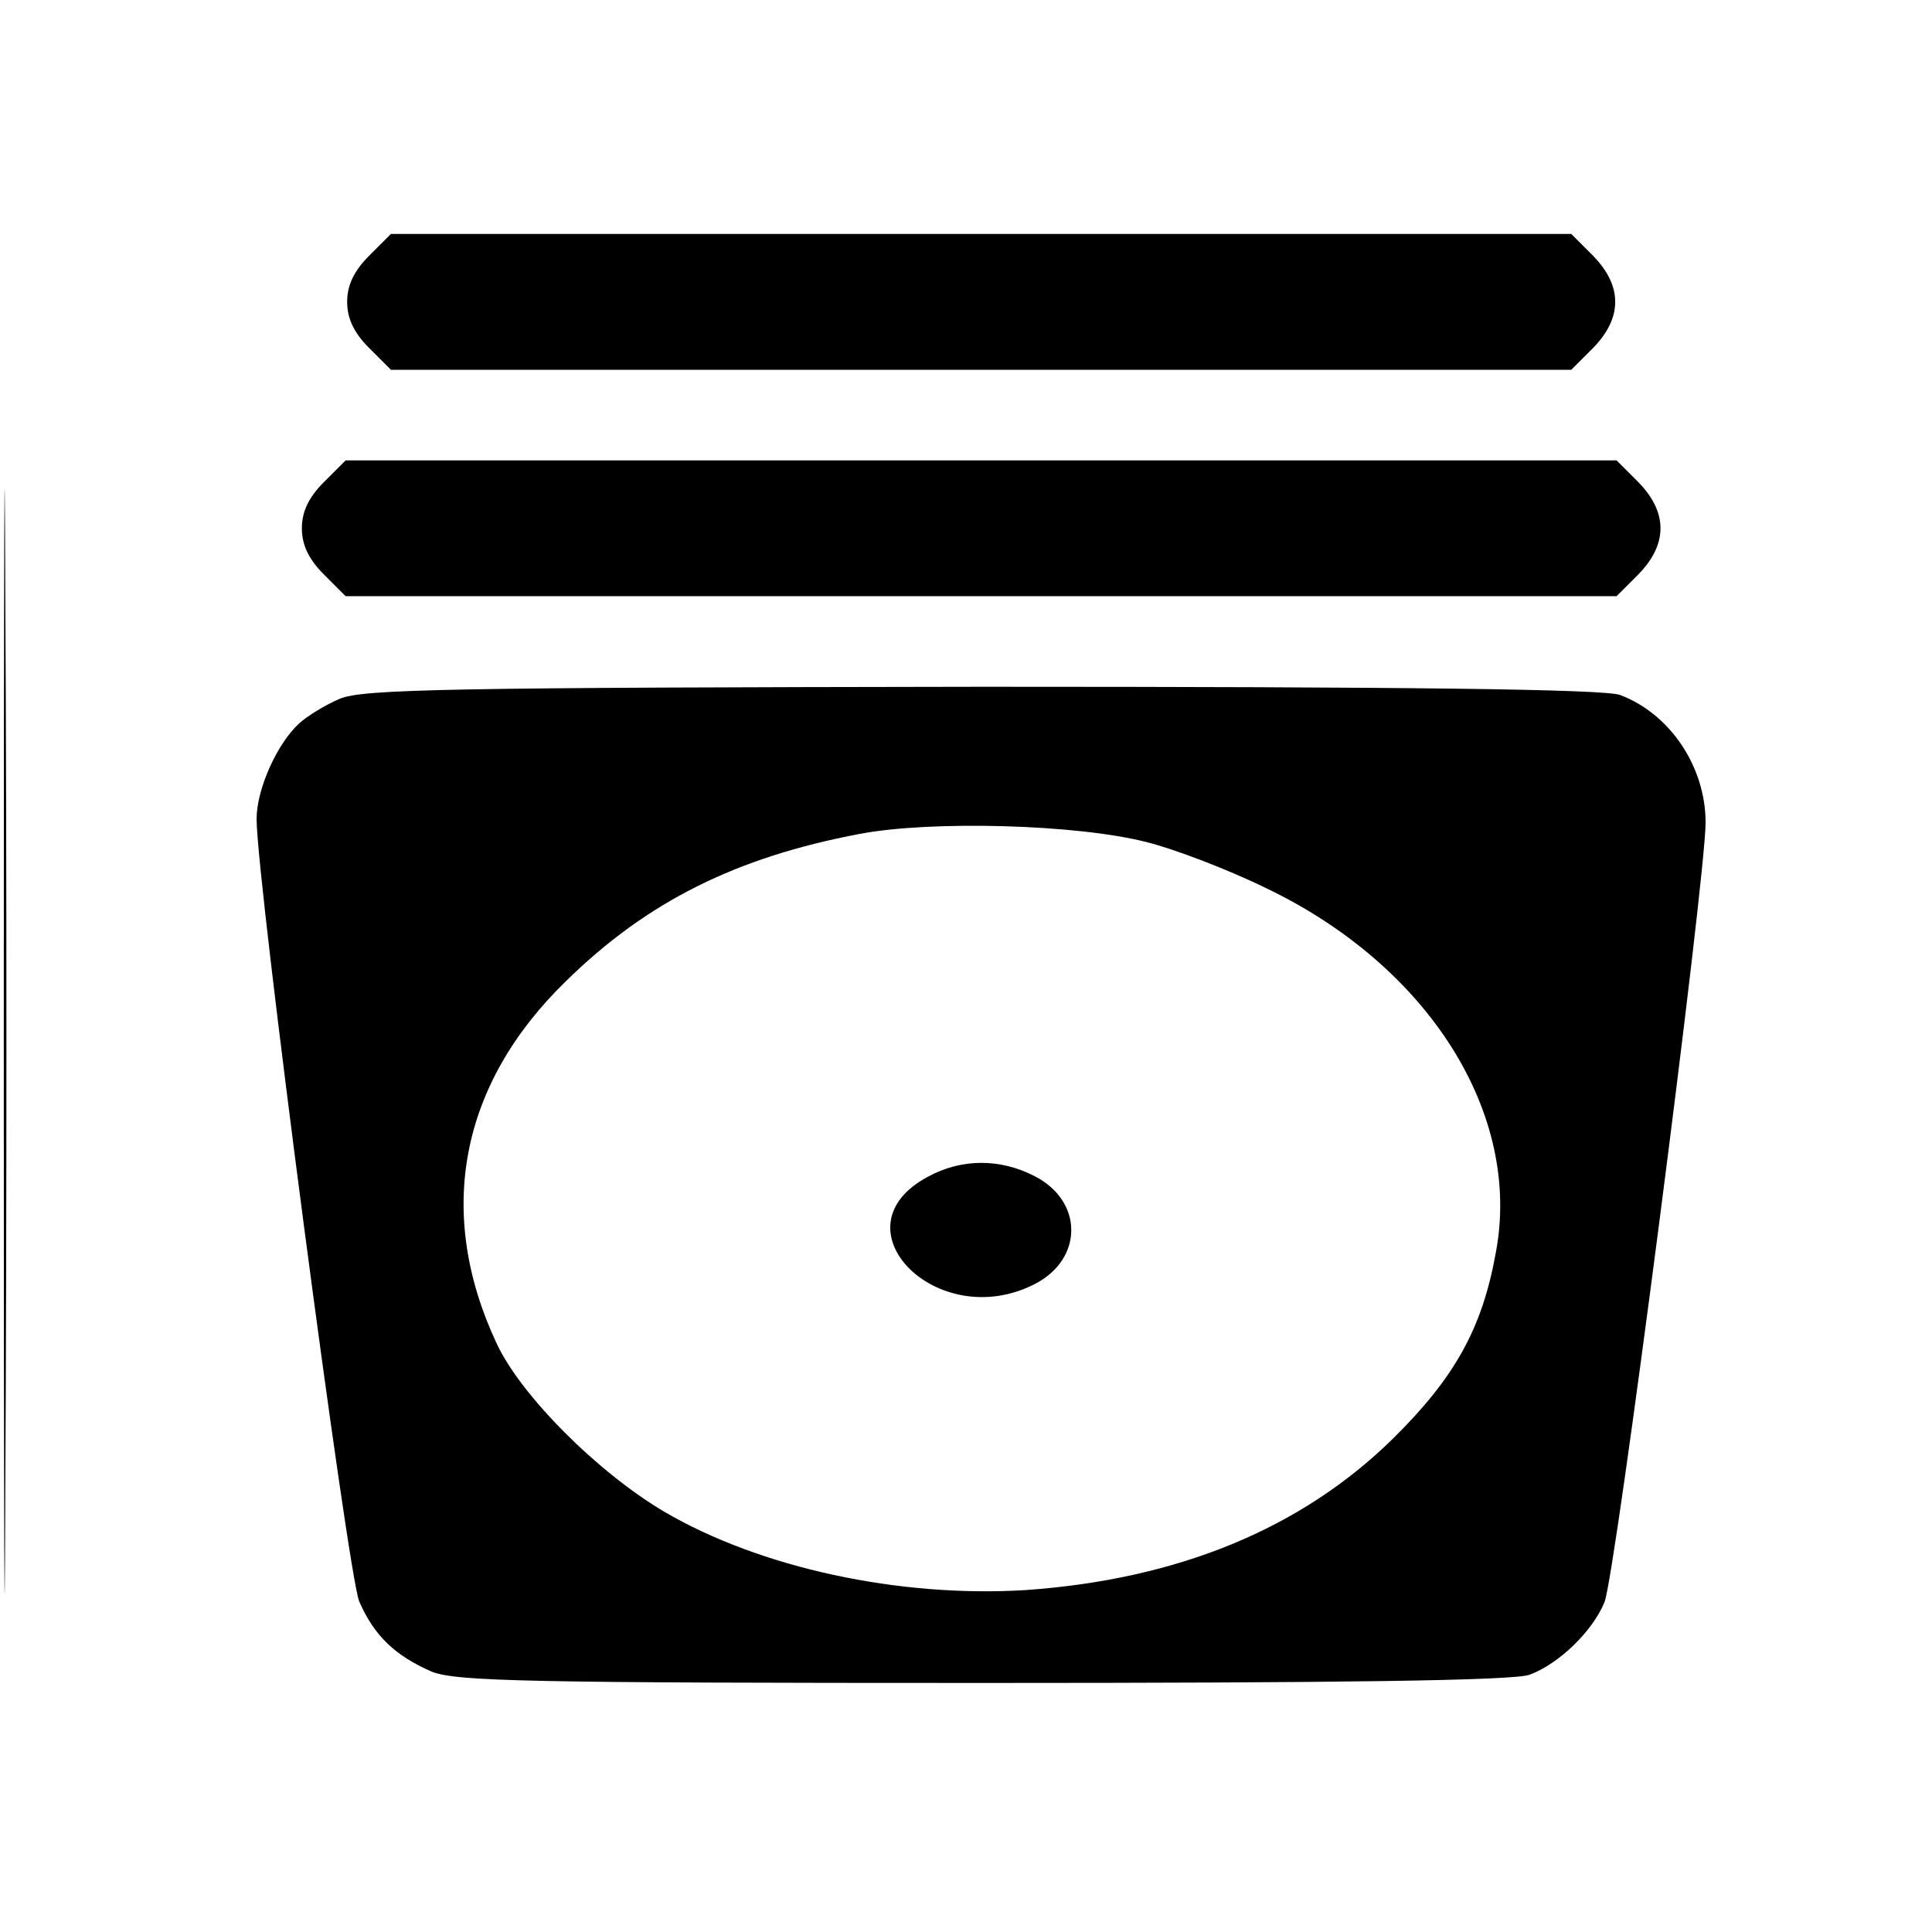 <?xml version="1.0" standalone="no"?>
<!DOCTYPE svg PUBLIC "-//W3C//DTD SVG 20010904//EN"
 "http://www.w3.org/TR/2001/REC-SVG-20010904/DTD/svg10.dtd">
<svg version="1.0" xmlns="http://www.w3.org/2000/svg"
 width="256pt" height="256pt" viewBox="0 0 256 256"
 preserveAspectRatio="xMidYMid meet">

<g transform="translate(0,256) scale(0.1,-0.1)"
fill="#000000" stroke="none">
<path d="M5 1180 c0 -652 1 -918 2 -593 2 326 2 860 0 1185 -1 326 -2 60 -2
-592z"/>
<path d="M489 2221 c-20 -20 -29 -39 -29 -61 0 -22 9 -41 29 -61 l29 -29 782
0 782 0 29 29 c39 40 39 82 0 122 l-29 29 -782 0 -782 0 -29 -29z"/>
<path d="M429 1921 c-20 -20 -29 -39 -29 -61 0 -22 9 -41 29 -61 l29 -29 842
0 842 0 29 29 c39 40 39 82 0 122 l-29 29 -842 0 -842 0 -29 -29z"/>
<path d="M450 1634 c-19 -8 -43 -23 -53 -32 -30 -27 -57 -88 -57 -127 0 -83
121 -1002 136 -1037 20 -46 48 -72 96 -93 33 -13 128 -15 732 -15 467 0 704 3
723 11 38 14 83 57 99 96 14 32 134 958 134 1033 0 74 -47 144 -113 169 -19 8
-291 11 -845 11 -705 -1 -822 -3 -852 -16z m1070 -190 c36 -9 107 -36 158 -61
215 -103 339 -299 304 -483 -18 -100 -54 -165 -136 -246 -122 -120 -286 -187
-488 -201 -166 -10 -350 29 -478 104 -88 52 -190 154 -222 223 -81 173 -49
343 92 480 107 105 225 164 389 195 94 18 288 13 381 -11z"/>
<path d="M1230 1001 c-127 -67 11 -208 140 -143 66 33 66 111 0 144 -45 23
-96 23 -140 -1z"/>
</g>
</svg>
